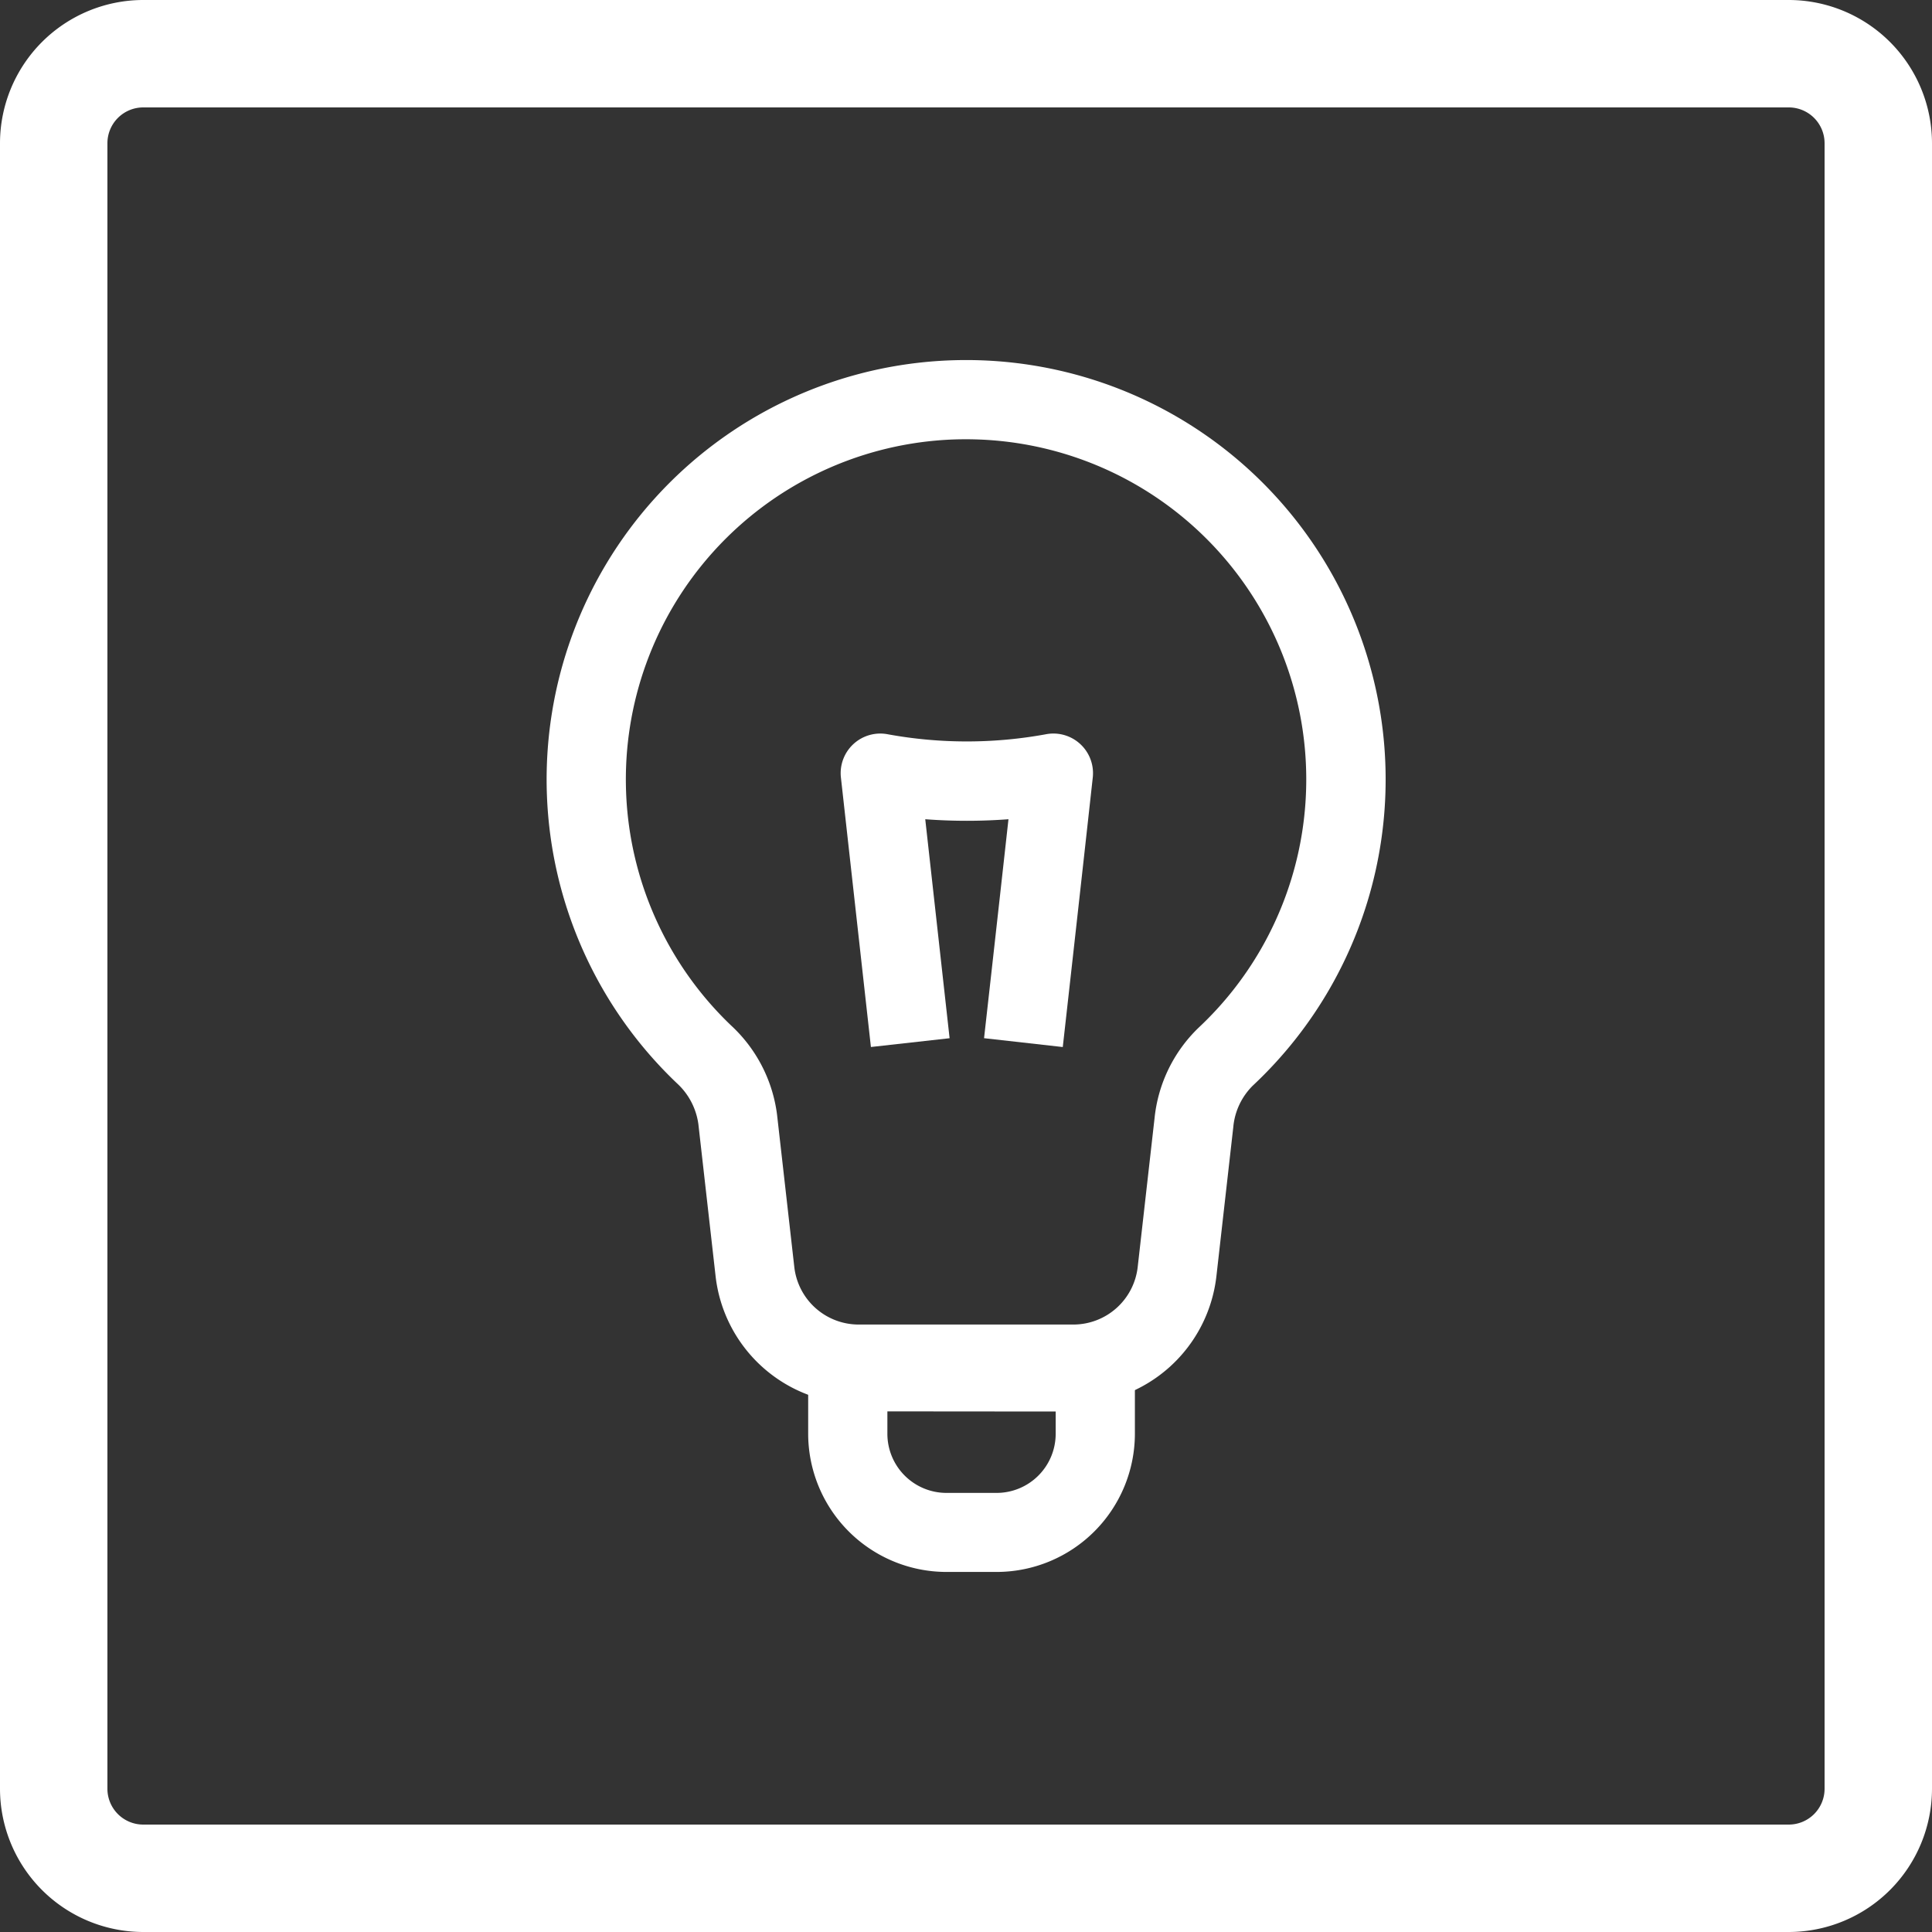 <svg xmlns="http://www.w3.org/2000/svg" xmlns:xlink="http://www.w3.org/1999/xlink" id="Group_1033" data-name="Group 1033" width="55" height="55" viewBox="0 0 55 55"><rect x="0" y="0" width="55" height="55" fill="#333333" stroke="none"/><defs><clipPath id="clip-path"><rect id="Rectangle_787" data-name="Rectangle 787" width="55" height="55" fill="none"></rect></clipPath></defs><g id="Group_1032" data-name="Group 1032" clip-path="url(#clip-path)"><path id="Path_672" data-name="Path 672" d="M50.923,0H4.077A4.082,4.082,0,0,0,0,4.077V50.923A4.082,4.082,0,0,0,4.077,55H50.923A4.082,4.082,0,0,0,55,50.923V4.077A4.082,4.082,0,0,0,50.923,0m1.019,50.923a1.02,1.02,0,0,1-1.019,1.019H4.077a1.02,1.02,0,0,1-1.019-1.019V4.077A1.02,1.02,0,0,1,4.077,3.058H50.923a1.02,1.02,0,0,1,1.019,1.019Z" fill="#fff"></path><path id="Path_673" data-name="Path 673" d="M27.5,12.505a9.683,9.683,0,0,1,6.623,16.75,4.162,4.162,0,0,0-1.255,2.575l-.48,4.238a1.845,1.845,0,0,1-1.834,1.639H24.446a1.845,1.845,0,0,1-1.834-1.639l-.49-4.327a4.172,4.172,0,0,0-1.3-2.539,9.685,9.685,0,0,1,6.062-16.678q.311-.02.618-.019m0-2.255q-.376,0-.758.024a11.939,11.939,0,0,0-7.477,20.561A1.933,1.933,0,0,1,19.881,32l.49,4.327a4.1,4.1,0,0,0,4.075,3.64h6.108a4.1,4.1,0,0,0,4.075-3.64l.48-4.239a1.9,1.9,0,0,1,.556-1.183A11.938,11.938,0,0,0,27.5,10.25" fill="#fff"></path><path id="Path_674" data-name="Path 674" d="M30.255,29.807l-2.241-.252s.36-3.2.695-6.233a15.876,15.876,0,0,1-2.369,0l.693,6.234-2.24.25-.854-7.671a1.128,1.128,0,0,1,1.344-1.23,12.513,12.513,0,0,0,4.48,0,1.128,1.128,0,0,1,1.346,1.228c-.37,3.363-.854,7.673-.854,7.673" fill="#fff"></path><path id="Path_675" data-name="Path 675" d="M28.372,44.75H26.943a3.94,3.94,0,0,1-3.936-3.935V39.052a1.128,1.128,0,0,1,1.128-1.128h7.046a1.128,1.128,0,0,1,1.127,1.128v1.763a3.939,3.939,0,0,1-3.936,3.935m-3.11-4.571v.636A1.683,1.683,0,0,0,26.943,42.5h1.429a1.683,1.683,0,0,0,1.681-1.681v-.636Z" fill="#fff"></path></g></svg>